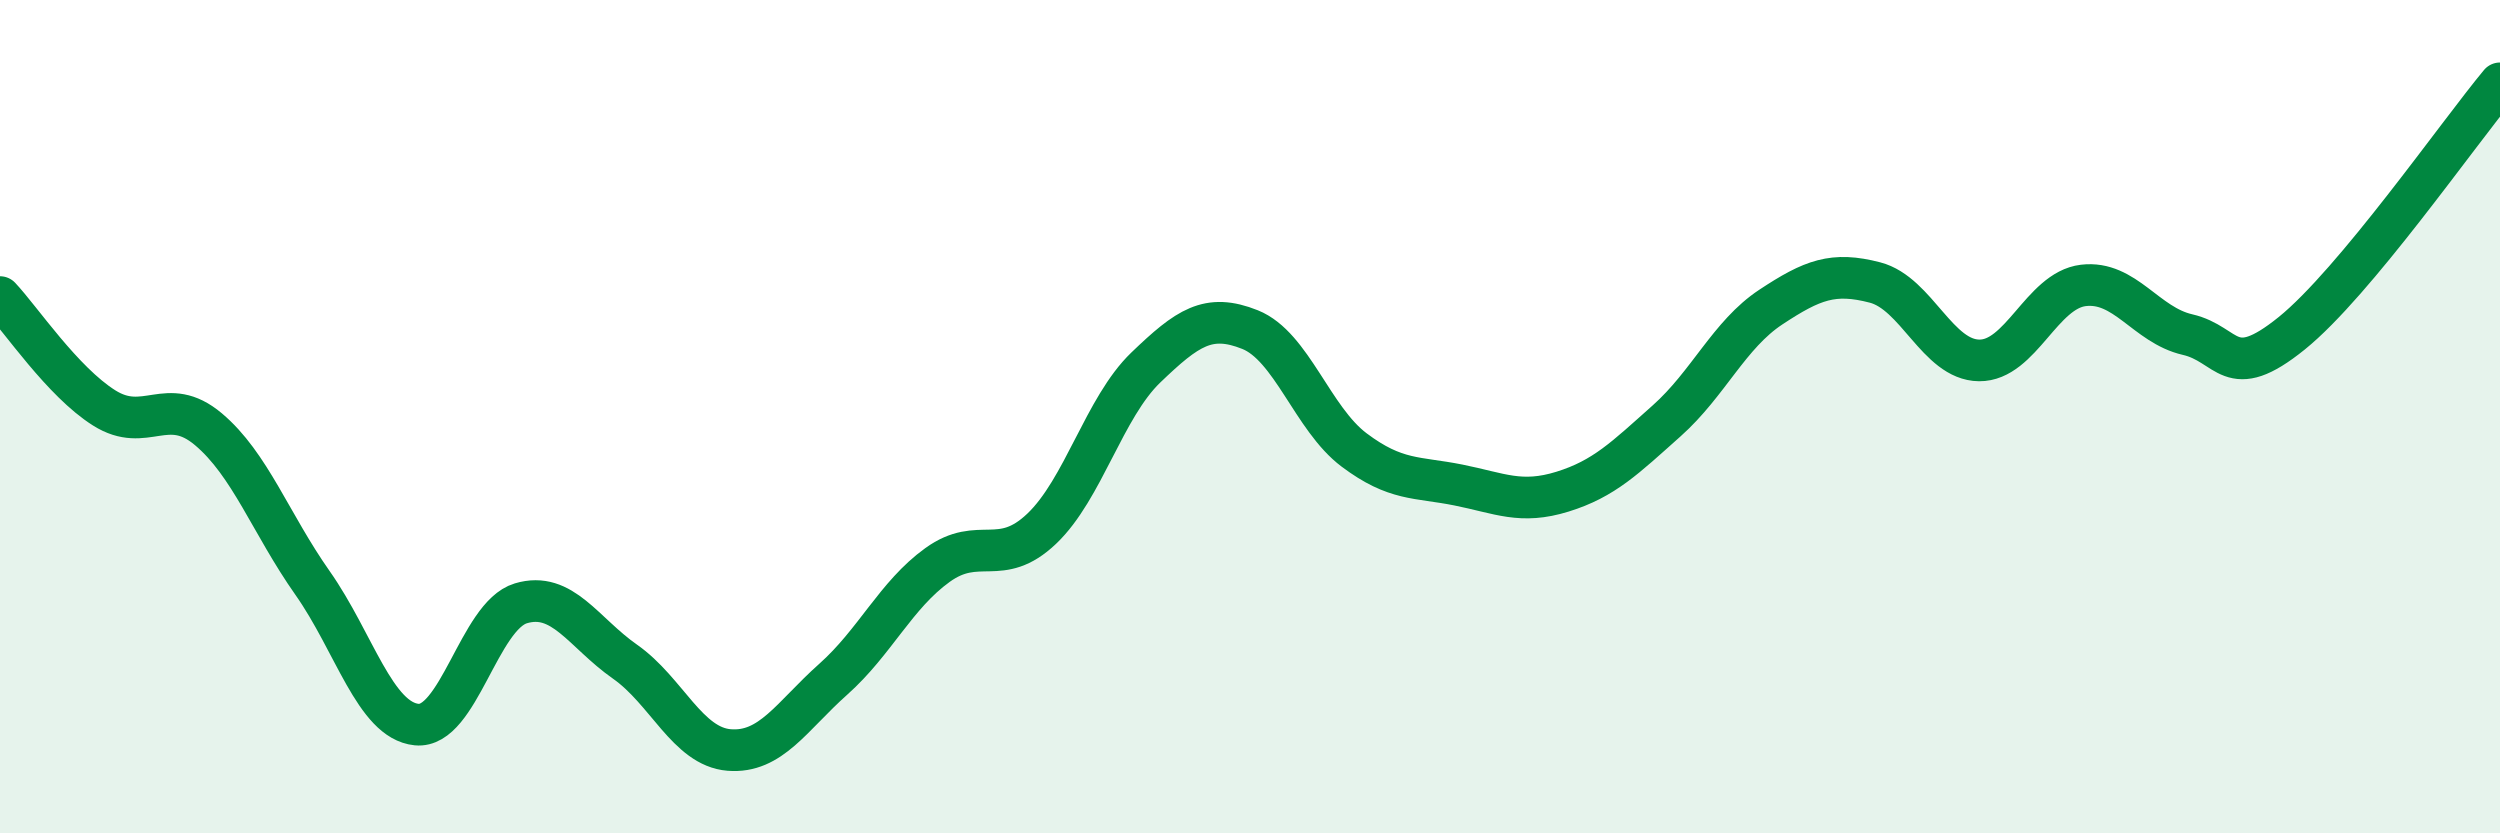 
    <svg width="60" height="20" viewBox="0 0 60 20" xmlns="http://www.w3.org/2000/svg">
      <path
        d="M 0,7.13 C 0.5,7.66 1.5,9.16 2.5,9.79 C 3.5,10.42 4,9.46 5,10.3 C 6,11.14 6.5,12.57 7.5,13.99 C 8.5,15.41 9,17.29 10,17.39 C 11,17.49 11.5,14.78 12.5,14.48 C 13.5,14.18 14,15.18 15,15.88 C 16,16.58 16.5,17.92 17.5,18 C 18.5,18.08 19,17.19 20,16.3 C 21,15.41 21.5,14.28 22.5,13.56 C 23.5,12.84 24,13.64 25,12.69 C 26,11.74 26.5,9.78 27.5,8.82 C 28.5,7.86 29,7.51 30,7.91 C 31,8.31 31.5,10.05 32.5,10.8 C 33.5,11.55 34,11.44 35,11.64 C 36,11.84 36.5,12.11 37.5,11.8 C 38.5,11.49 39,10.99 40,10.1 C 41,9.21 41.5,8.03 42.5,7.37 C 43.5,6.71 44,6.52 45,6.78 C 46,7.04 46.5,8.64 47.5,8.65 C 48.5,8.66 49,6.97 50,6.85 C 51,6.73 51.5,7.8 52.5,8.03 C 53.5,8.26 53.5,9.21 55,8 C 56.5,6.79 59,3.2 60,2L60 20L0 20Z"
        fill="#008740"
        opacity="0.1"
        stroke-linecap="round"
        stroke-linejoin="round"
      />
      <path
        d="M 0,7.13 C 0.5,7.66 1.5,9.16 2.5,9.79 C 3.5,10.42 4,9.46 5,10.3 C 6,11.14 6.5,12.57 7.5,13.99 C 8.5,15.41 9,17.29 10,17.39 C 11,17.49 11.5,14.78 12.5,14.48 C 13.5,14.18 14,15.18 15,15.88 C 16,16.58 16.5,17.92 17.5,18 C 18.5,18.08 19,17.19 20,16.3 C 21,15.41 21.5,14.28 22.5,13.56 C 23.5,12.84 24,13.64 25,12.69 C 26,11.74 26.5,9.78 27.5,8.82 C 28.5,7.86 29,7.51 30,7.91 C 31,8.31 31.5,10.05 32.5,10.8 C 33.5,11.55 34,11.44 35,11.64 C 36,11.84 36.5,12.11 37.5,11.8 C 38.5,11.49 39,10.99 40,10.1 C 41,9.21 41.5,8.03 42.5,7.37 C 43.5,6.71 44,6.52 45,6.78 C 46,7.04 46.5,8.64 47.5,8.65 C 48.5,8.66 49,6.97 50,6.85 C 51,6.73 51.5,7.8 52.5,8.03 C 53.5,8.26 53.5,9.21 55,8 C 56.5,6.79 59,3.2 60,2"
        stroke="#008740"
        stroke-width="1"
        fill="none"
        stroke-linecap="round"
        stroke-linejoin="round"
      />
    </svg>
  